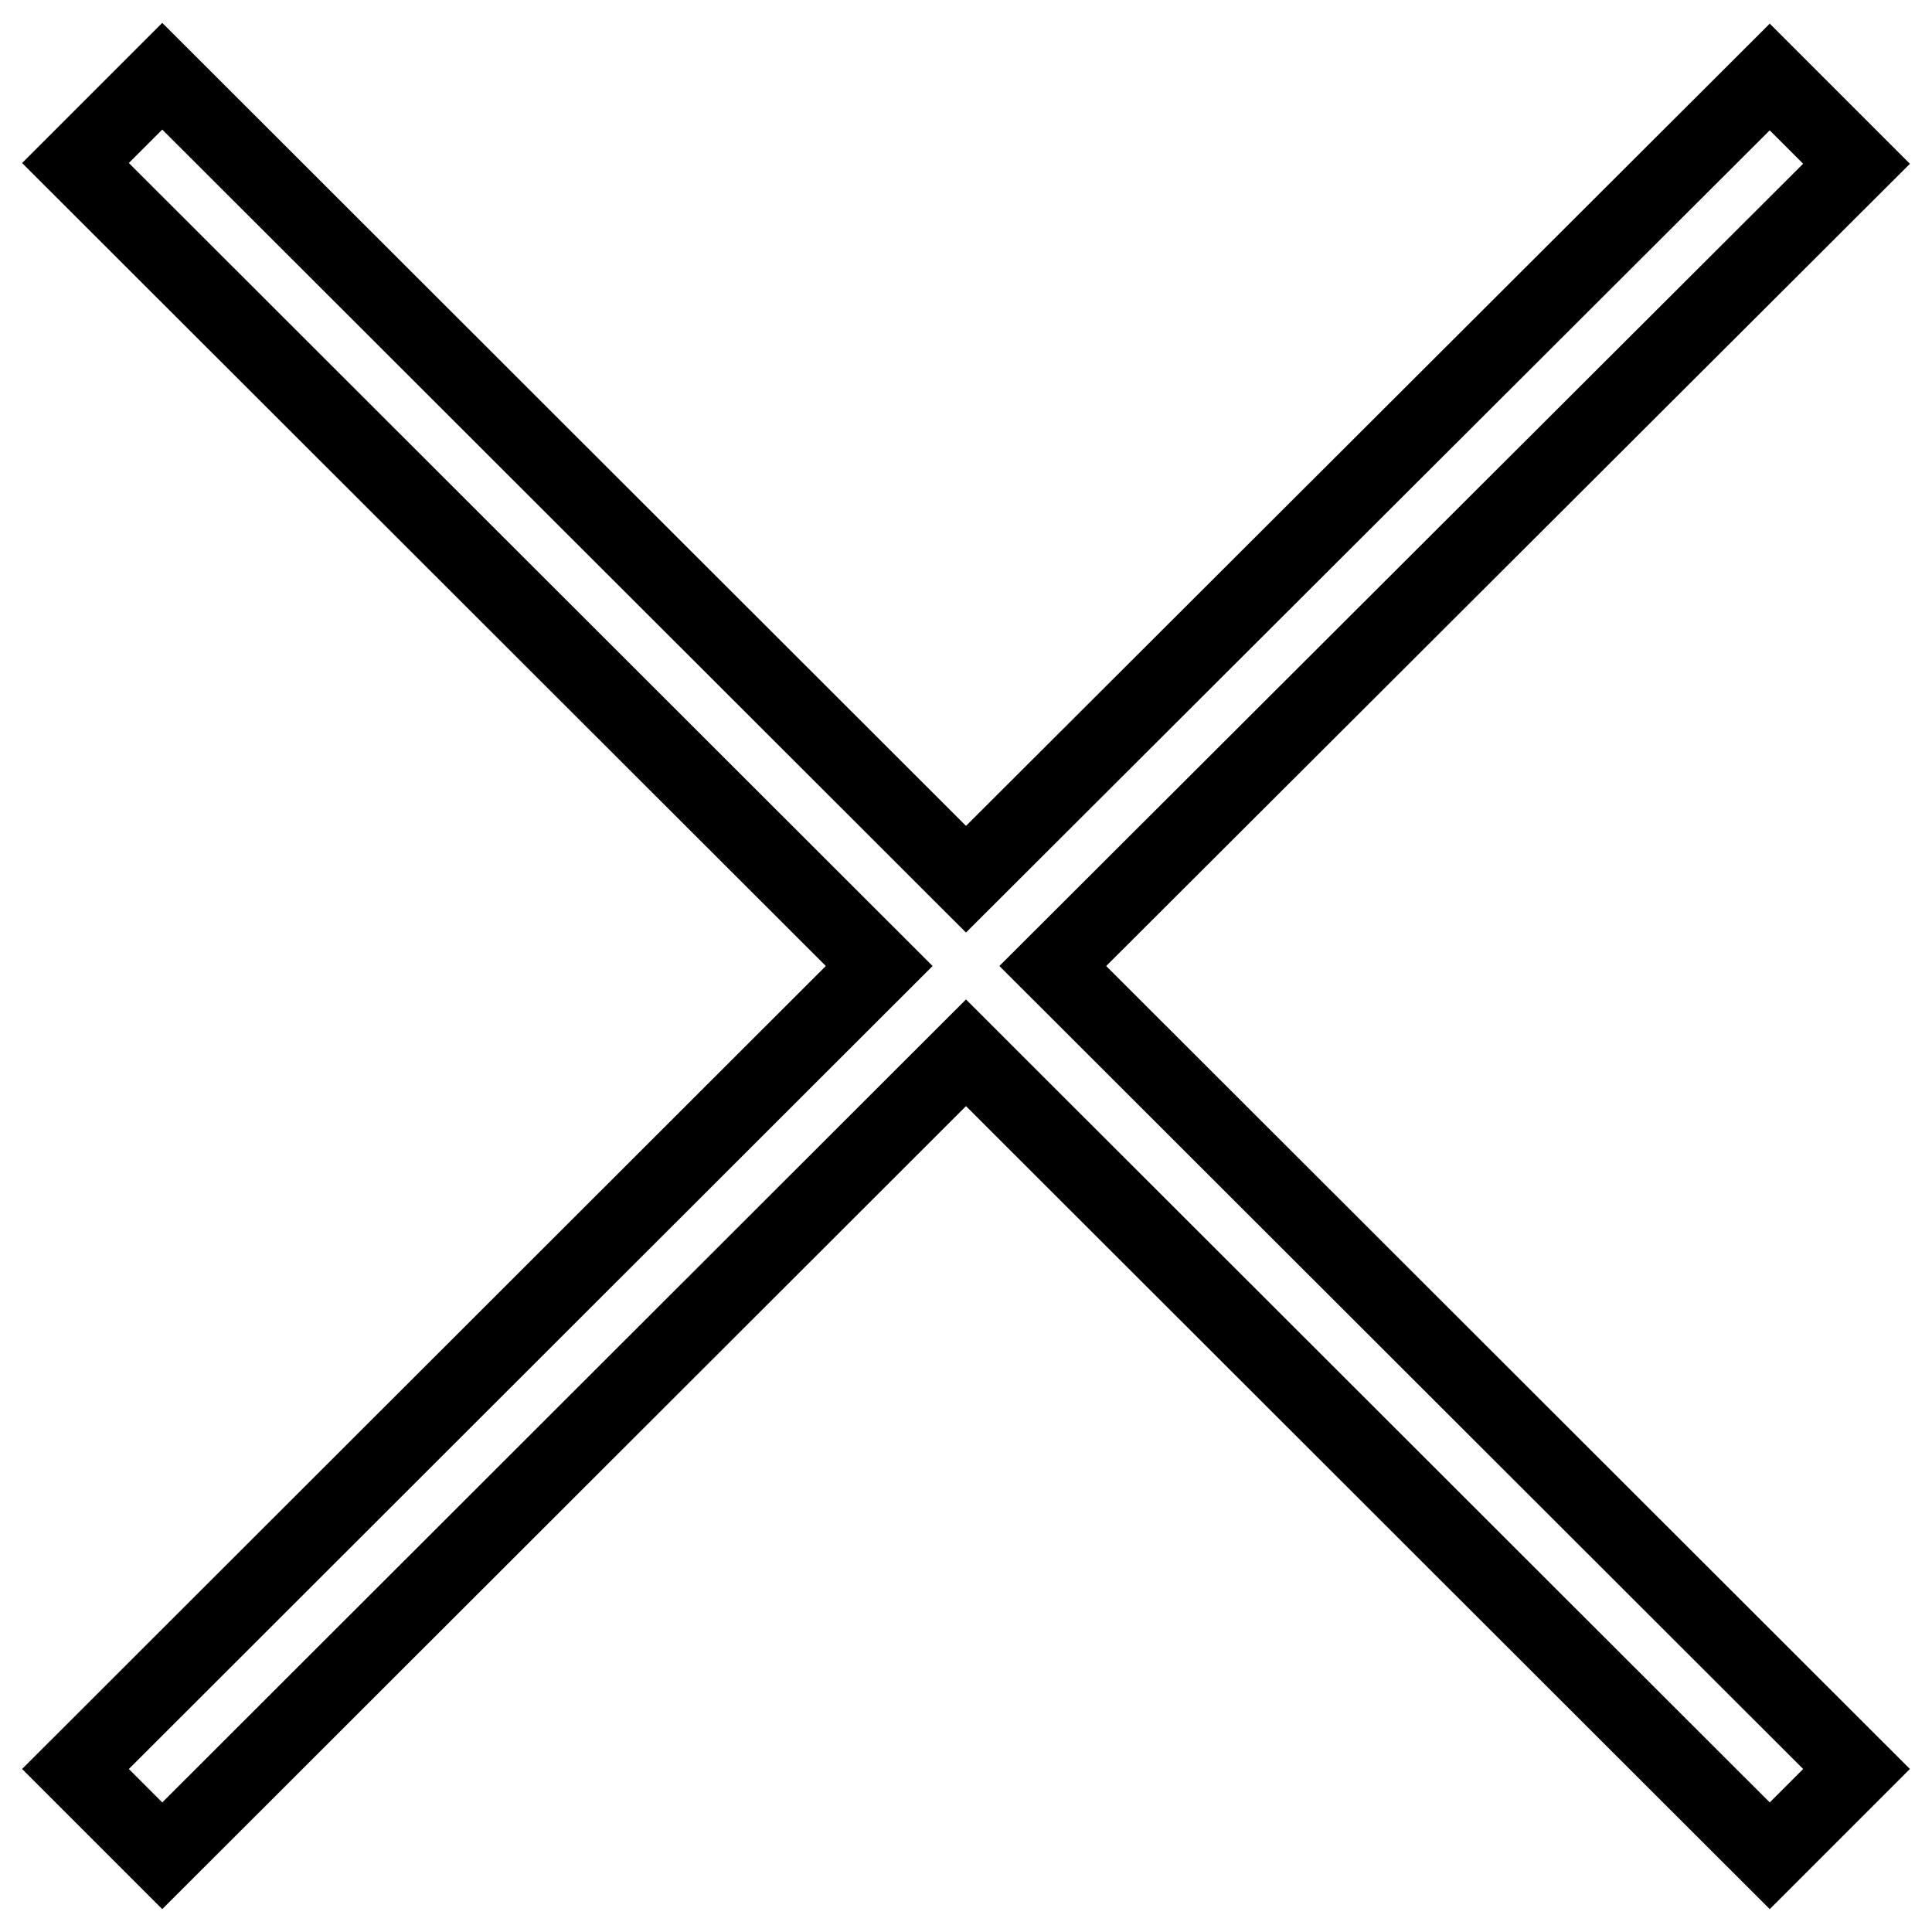 <?xml version="1.0" encoding="utf-8"?>
<!-- Svg Vector Icons : http://www.onlinewebfonts.com/icon -->
<!DOCTYPE svg PUBLIC "-//W3C//DTD SVG 1.1//EN" "http://www.w3.org/Graphics/SVG/1.1/DTD/svg11.dtd">
<svg version="1.1" xmlns="http://www.w3.org/2000/svg" xmlns:xlink="http://www.w3.org/1999/xlink" x="0px" y="0px" viewBox="0 0 256 256" enable-background="new 0 0 256 256" xml:space="preserve">
<g> <path stroke-width="10" fill-opacity="0" stroke="#000000"  d="M246,234.4L139.5,128L246,21.7l-11.5-11.5L128,116.5L21.5,10.1L10,21.6L116.5,128L10,234.4l11.5,11.5 L128,139.5l106.5,106.4L246,234.4z"/></g>
</svg>